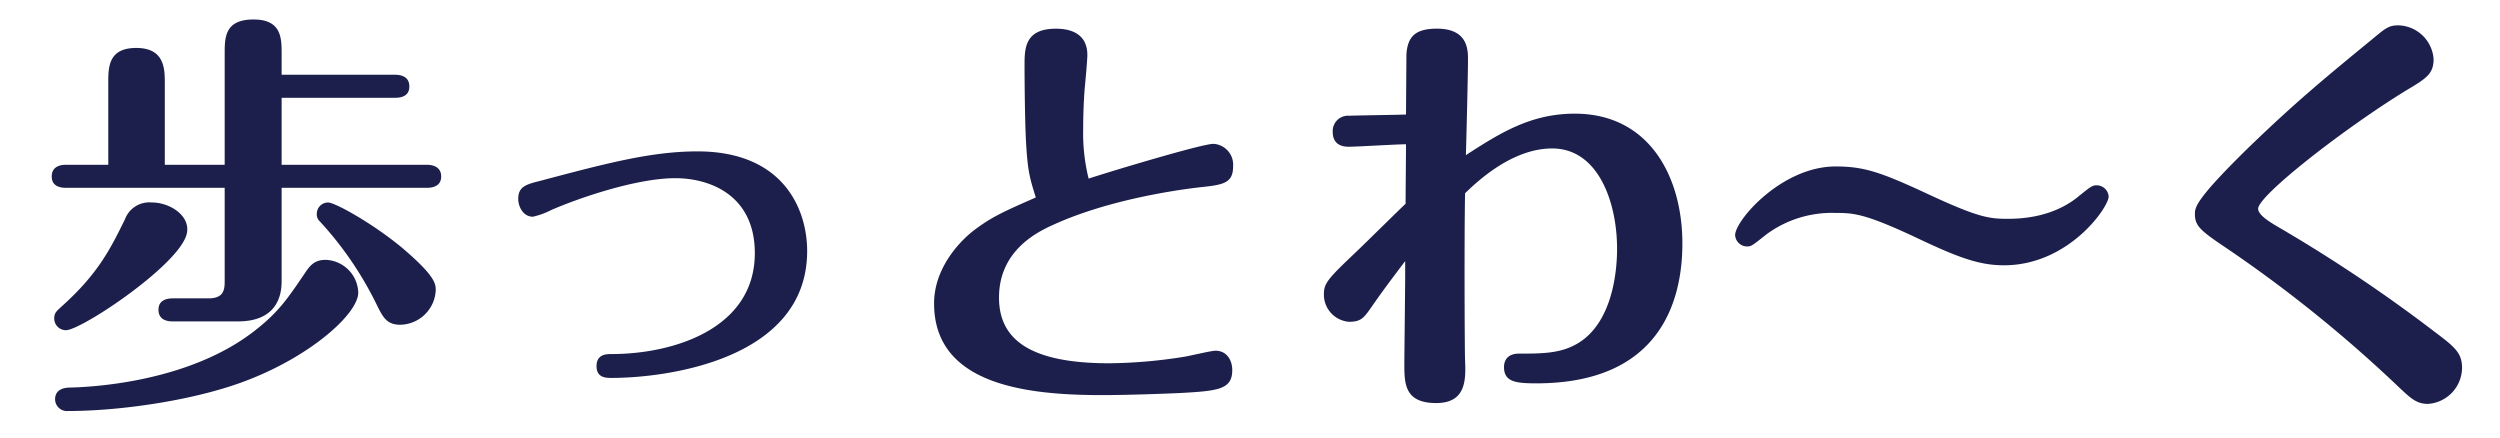<svg xmlns="http://www.w3.org/2000/svg" xmlns:xlink="http://www.w3.org/1999/xlink" width="400" height="70" viewBox="0 0 400 70">
  <defs>
    <clipPath id="clip-footwalk_log_k">
      <rect width="400" height="70"/>
    </clipPath>
  </defs>
  <g id="footwalk_log_k" clip-path="url(#clip-footwalk_log_k)">
    <path id="パス_629" data-name="パス 629" d="M62.31-29.949c.8,0,2.278-.2,2.278-1.809,0-1.675-1.541-1.876-2.278-1.876H39.061v-10.72H57.218c.871,0,2.278-.2,2.278-1.809,0-1.675-1.474-1.876-2.278-1.876H39.061v-3.35c0-2.479,0-5.494-4.489-5.494-4.623,0-4.623,2.881-4.623,5.494v17.755H20.368V-46.7c0-2.211,0-5.628-4.556-5.628-4.489,0-4.489,3.082-4.489,5.628v13.065H4.556c-.8,0-2.278.2-2.278,1.876s1.541,1.809,2.278,1.809H29.949v15.075c0,1.541-.4,2.613-2.613,2.613h-5.7c-.8,0-2.278.2-2.278,1.809,0,1.742,1.541,1.876,2.278,1.876H32.093c5.092,0,6.968-2.814,6.968-6.432V-29.949ZM58.022-8.04a5.79,5.79,0,0,0,5.695-5.494c0-1.005,0-2.211-5.159-6.633C53.868-24.12,47.637-27.6,46.5-27.6A1.8,1.8,0,0,0,44.689-25.8a1.454,1.454,0,0,0,.469,1.206A55.611,55.611,0,0,1,54.27-11.256C55.208-9.38,55.811-8.04,58.022-8.04Zm-6.7-5.159A5.415,5.415,0,0,0,46.1-18.425c-1.742,0-2.479.871-3.283,2.077-2.68,3.953-4.154,6.164-7.705,8.978C24.254,1.407,7.772,1.943,5.226,2.01c-.536,0-2.412.067-2.412,1.876A1.9,1.9,0,0,0,4.891,5.762c8.643,0,20.837-1.809,28.944-5.025C43.952-3.216,51.322-9.849,51.322-13.2Zm-27.4-9.581c.469-2.747-2.747-4.824-5.628-4.824A4.157,4.157,0,0,0,14-24.924c-2.345,4.757-4.288,8.71-10.117,13.936-.871.8-1.206,1.072-1.206,1.943A1.871,1.871,0,0,0,4.556-7.169C7.035-7.169,23.115-17.889,23.919-22.78Zm53-5.36c0,1.139.737,2.814,2.345,2.814A12.477,12.477,0,0,0,82.209-26.4c4.288-1.876,13.6-5.092,19.832-5.092,5.494,0,12.73,2.68,12.73,11.993,0,12.127-13.065,16.147-22.914,16.147-.8,0-2.412,0-2.412,1.943,0,1.876,1.541,1.876,2.412,1.876,8.71,0,31.289-2.881,31.289-20.3,0-6.566-3.685-15.946-17.554-15.946-7.3,0-14.472,1.876-25.058,4.69C78.122-30.485,76.916-30.15,76.916-28.14Zm82.812-.268c-5.494,2.412-7.236,3.216-10.117,5.427-2.278,1.809-6.164,6.03-6.164,11.524,0,12.931,14.539,14.673,26.8,14.673,4.02,0,9.648-.2,12.6-.335,6.164-.335,8.308-.6,8.308-3.685,0-1.541-.871-3.082-2.68-3.082-.67,0-4.02.8-4.824.938a79.28,79.28,0,0,1-12.194,1.072c-13.2,0-17.621-4.154-17.621-10.519,0-7.37,5.9-10.385,8.576-11.591,9.179-4.221,20.636-5.7,23.383-6.03,3.819-.4,5.494-.6,5.494-3.35a3.343,3.343,0,0,0-3.149-3.618c-1.876,0-16.951,4.556-19.966,5.561a30.32,30.32,0,0,1-.871-8.04c0-2.479.134-5.226.268-6.633.067-.67.4-4.288.4-5.092,0-3.685-3.082-4.221-5.025-4.221-5.025,0-5.025,3.216-5.025,5.9,0,2.881.067,8.643.2,11.457C158.388-32.7,158.723-31.624,159.728-28.408Zm59.228-8.509c0,1.34-.067,8.04-.067,9.514-1.139,1.072-6.633,6.5-7.906,7.7-4.288,4.087-5.159,4.958-5.159,6.633a4.348,4.348,0,0,0,4.02,4.556c1.876,0,2.345-.6,3.484-2.211,1.809-2.613,2.814-3.953,5.494-7.5v2.077c0,2.211-.134,13.333-.134,14.271,0,3.216,0,6.365,5.092,6.365,4.824,0,4.757-3.752,4.623-6.9-.067-2.01-.134-19.564,0-26.666,1.809-1.742,7.437-7.169,13.936-7.169,7.437,0,10.385,8.71,10.385,16.013,0,1.541,0,12.73-7.571,15.812-2.345,1-5.092,1-8.107,1-1.943,0-2.412,1.206-2.412,2.144,0,2.345,1.809,2.613,5.159,2.613,19.631,0,23.383-12.931,23.383-22.378,0-10.586-5.226-20.77-17.219-20.77-7.035,0-11.926,3.082-17.42,6.633.067-2.144.335-12.864.335-15.276,0-1.541,0-4.958-4.958-4.958-3.484,0-4.69,1.273-4.891,4.087,0,.134-.067,8.844-.067,9.648-1.273.067-7.638.134-9.045.2a2.456,2.456,0,0,0-2.68,2.613c0,1.072.469,2.345,2.546,2.345C211.05-36.515,217.482-36.917,218.956-36.917ZM287.7-33.366c-8.643,0-16.08,8.643-16.08,10.988a1.921,1.921,0,0,0,1.943,1.809c.67,0,.871-.2,3.082-1.943A17.615,17.615,0,0,1,287.7-25.929c2.881,0,4.69.067,13.333,4.154,6.5,3.082,9.782,4.221,13.6,4.221,10.385,0,16.75-9.313,16.75-10.988a1.921,1.921,0,0,0-1.943-1.809c-.67,0-.938.2-3.082,1.943-1.943,1.541-5.427,3.417-11.055,3.417-3.015,0-4.69-.134-13.4-4.221C294.666-32.562,292.053-33.366,287.7-33.366Zm95.676-17.152a5.8,5.8,0,0,0-5.628-5.427c-1.541,0-2.077.469-4.02,2.077-8.174,6.7-12.529,10.318-19.832,17.353-8.71,8.509-8.71,9.715-8.71,10.787,0,1.742.8,2.546,4.154,4.824A214.328,214.328,0,0,1,377.813,1.943c1.943,1.809,2.814,2.68,4.69,2.68a5.844,5.844,0,0,0,5.427-5.762c0-2.479-1.273-3.417-4.556-5.9a242.051,242.051,0,0,0-24.589-16.482c-1.876-1.072-3.484-2.144-3.484-3.082,0-2.144,14.07-13.065,23.852-19.028C382.168-47.436,383.374-48.173,383.374-50.518Z" transform="translate(6 60)" fill="#1c1f4b"/>
  </g>
</svg>
